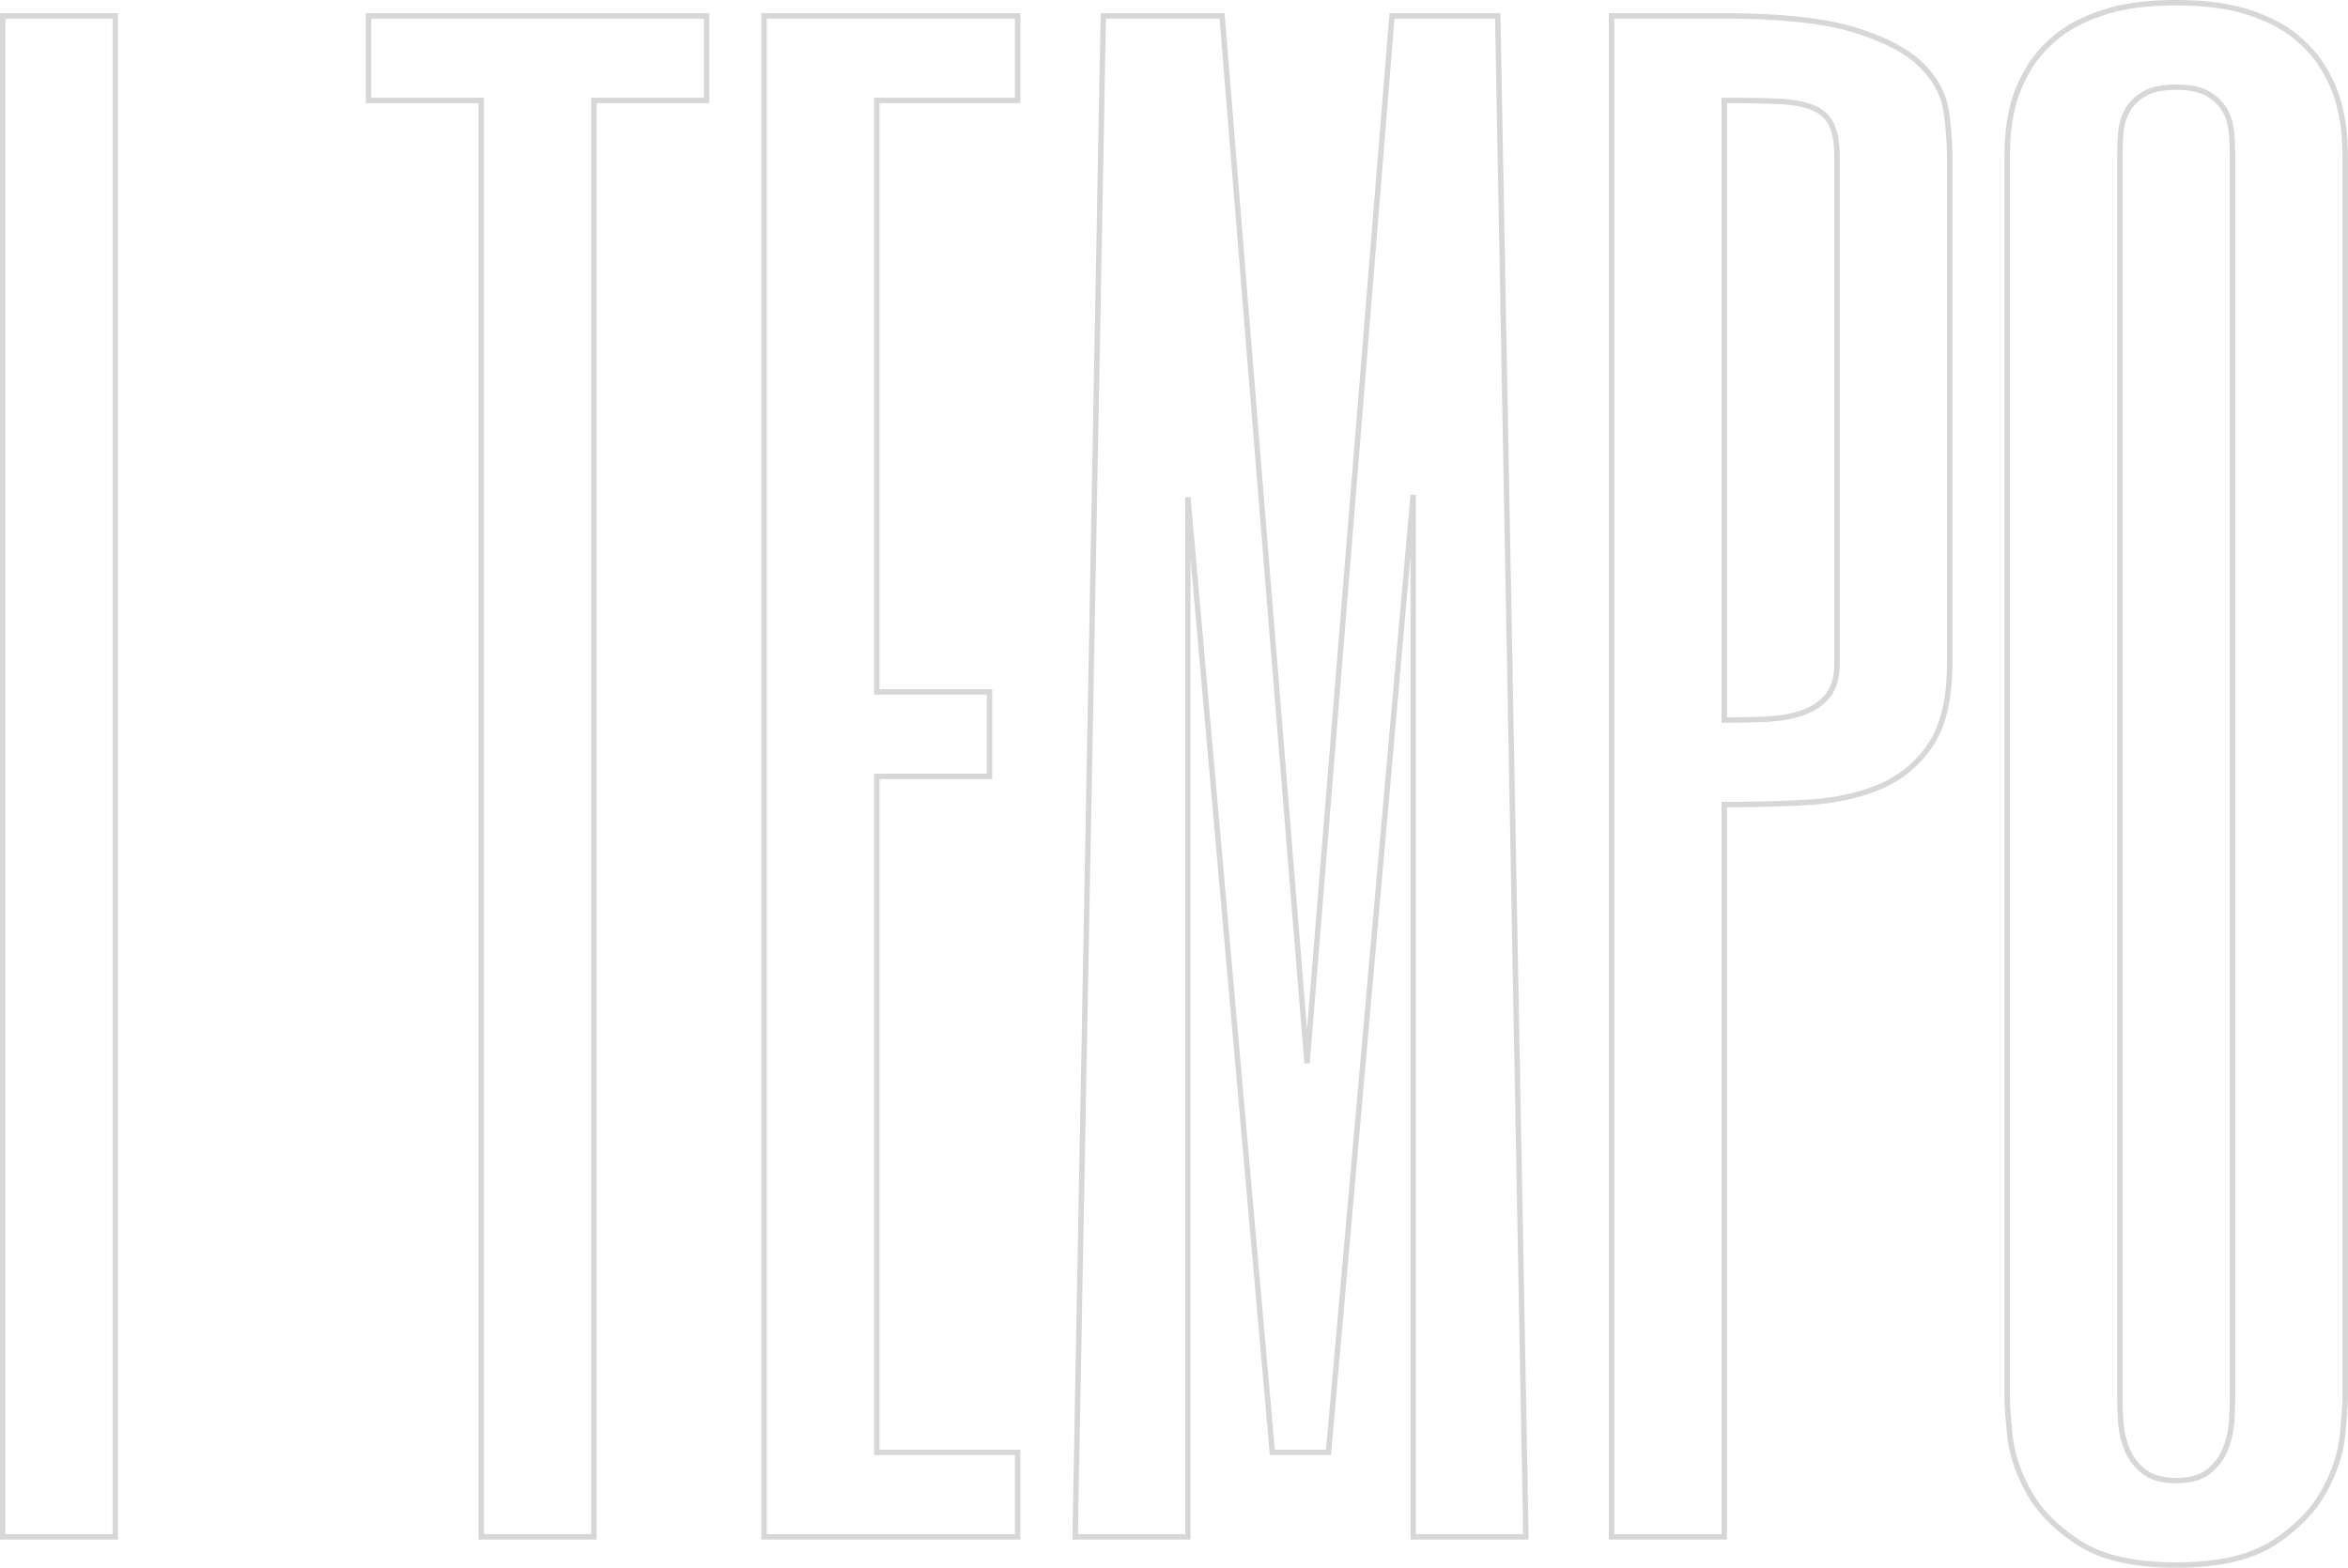 <svg xmlns="http://www.w3.org/2000/svg" preserveAspectRatio="xMidYMid" width="518.732" height="346.45"><path d="M517.535 316.974c-.389 4.085-1.75 8.267-4.085 12.546-2.334 4.279-6.029 8.072-11.087 11.379-5.057 3.307-12.254 4.96-21.59 4.96-9.337 0-16.534-1.653-21.591-4.96-5.058-3.307-8.753-7.1-11.087-11.379-2.334-4.279-3.696-8.461-4.085-12.546-.389-4.085-.584-6.905-.584-8.461V34.641c0-1.037.064-2.593.195-4.668.128-2.074.517-4.377 1.167-6.906.647-2.528 1.751-5.121 3.307-7.78 1.556-2.656 3.695-5.088 6.418-7.294 2.724-2.204 6.225-3.988 10.504-5.35 4.279-1.361 9.531-2.041 15.756-2.041 6.224 0 11.476.68 15.755 2.041 4.279 1.362 7.781 3.146 10.504 5.35 2.723 2.206 4.862 4.638 6.418 7.294 1.557 2.659 2.657 5.252 3.307 7.78.648 2.529 1.037 4.832 1.167 6.906.128 2.075.195 3.631.195 4.668v273.872c0 1.556-.195 4.376-.584 8.461zM493.221 34.641c0-1.557-.067-3.24-.194-5.058-.131-1.814-.584-3.467-1.362-4.96-.778-1.489-2.012-2.753-3.695-3.793-1.687-1.036-4.085-1.556-7.197-1.556-3.113 0-5.514.52-7.197 1.556-1.687 1.04-2.918 2.304-3.696 3.793-.778 1.493-1.234 3.146-1.362 4.96a71.14 71.14 0 00-.194 5.058v273.872c0 1.556.064 3.404.194 5.543a19.54 19.54 0 001.362 6.128c.778 1.944 2.009 3.598 3.696 4.959 1.683 1.362 4.084 2.043 7.197 2.043 3.112 0 5.51-.681 7.197-2.043 1.683-1.361 2.917-3.015 3.695-4.959a19.624 19.624 0 001.362-6.128c.127-2.139.194-3.987.194-5.543V34.641zm-78.053 139.27c-4.668 1.945-9.987 3.081-15.95 3.404-5.966.325-12.06.486-18.284.486v161.834h-24.898V3.519h24.898c12.448 0 22.043 1.039 28.787 3.112 6.741 2.076 11.671 4.668 14.783 7.781 3.112 3.112 4.927 6.485 5.447 10.114.516 3.632.778 7.002.778 10.115v112.038c0 7.781-1.429 13.78-4.28 17.992-2.853 4.216-6.613 7.295-11.281 9.24zm-9.337-139.27c0-3.113-.422-5.51-1.264-7.197-.845-1.684-2.237-2.918-4.182-3.696-1.945-.778-4.507-1.231-7.683-1.361-3.179-.128-7.1-.195-11.768-.195v136.936c3.112 0 6.157-.064 9.142-.194 2.981-.128 5.641-.584 7.975-1.362 2.334-.778 4.212-2.009 5.641-3.696 1.425-1.684 2.139-4.085 2.139-7.197V34.641zm-93.614 74.692l-18.719 211.628h-12.403l-18.673-211.063v229.737h-24.898l6.225-336.116h26.244l18.767 231.432L307.524 3.519h23.366l6.224 336.116h-24.897V109.333zM168.807 3.519h56.02v18.673h-31.122v130.712h24.897v18.673h-24.897v149.384h31.122v18.674h-56.02V3.519zm-37.595 336.116h-24.897V22.192H81.417V3.519h74.693v18.673h-24.898v317.443zM.587 3.519h24.897v336.116H.587V3.519z" stroke="#3b3b3b" stroke-width="1.2" fill="none" opacity=".2"/></svg>